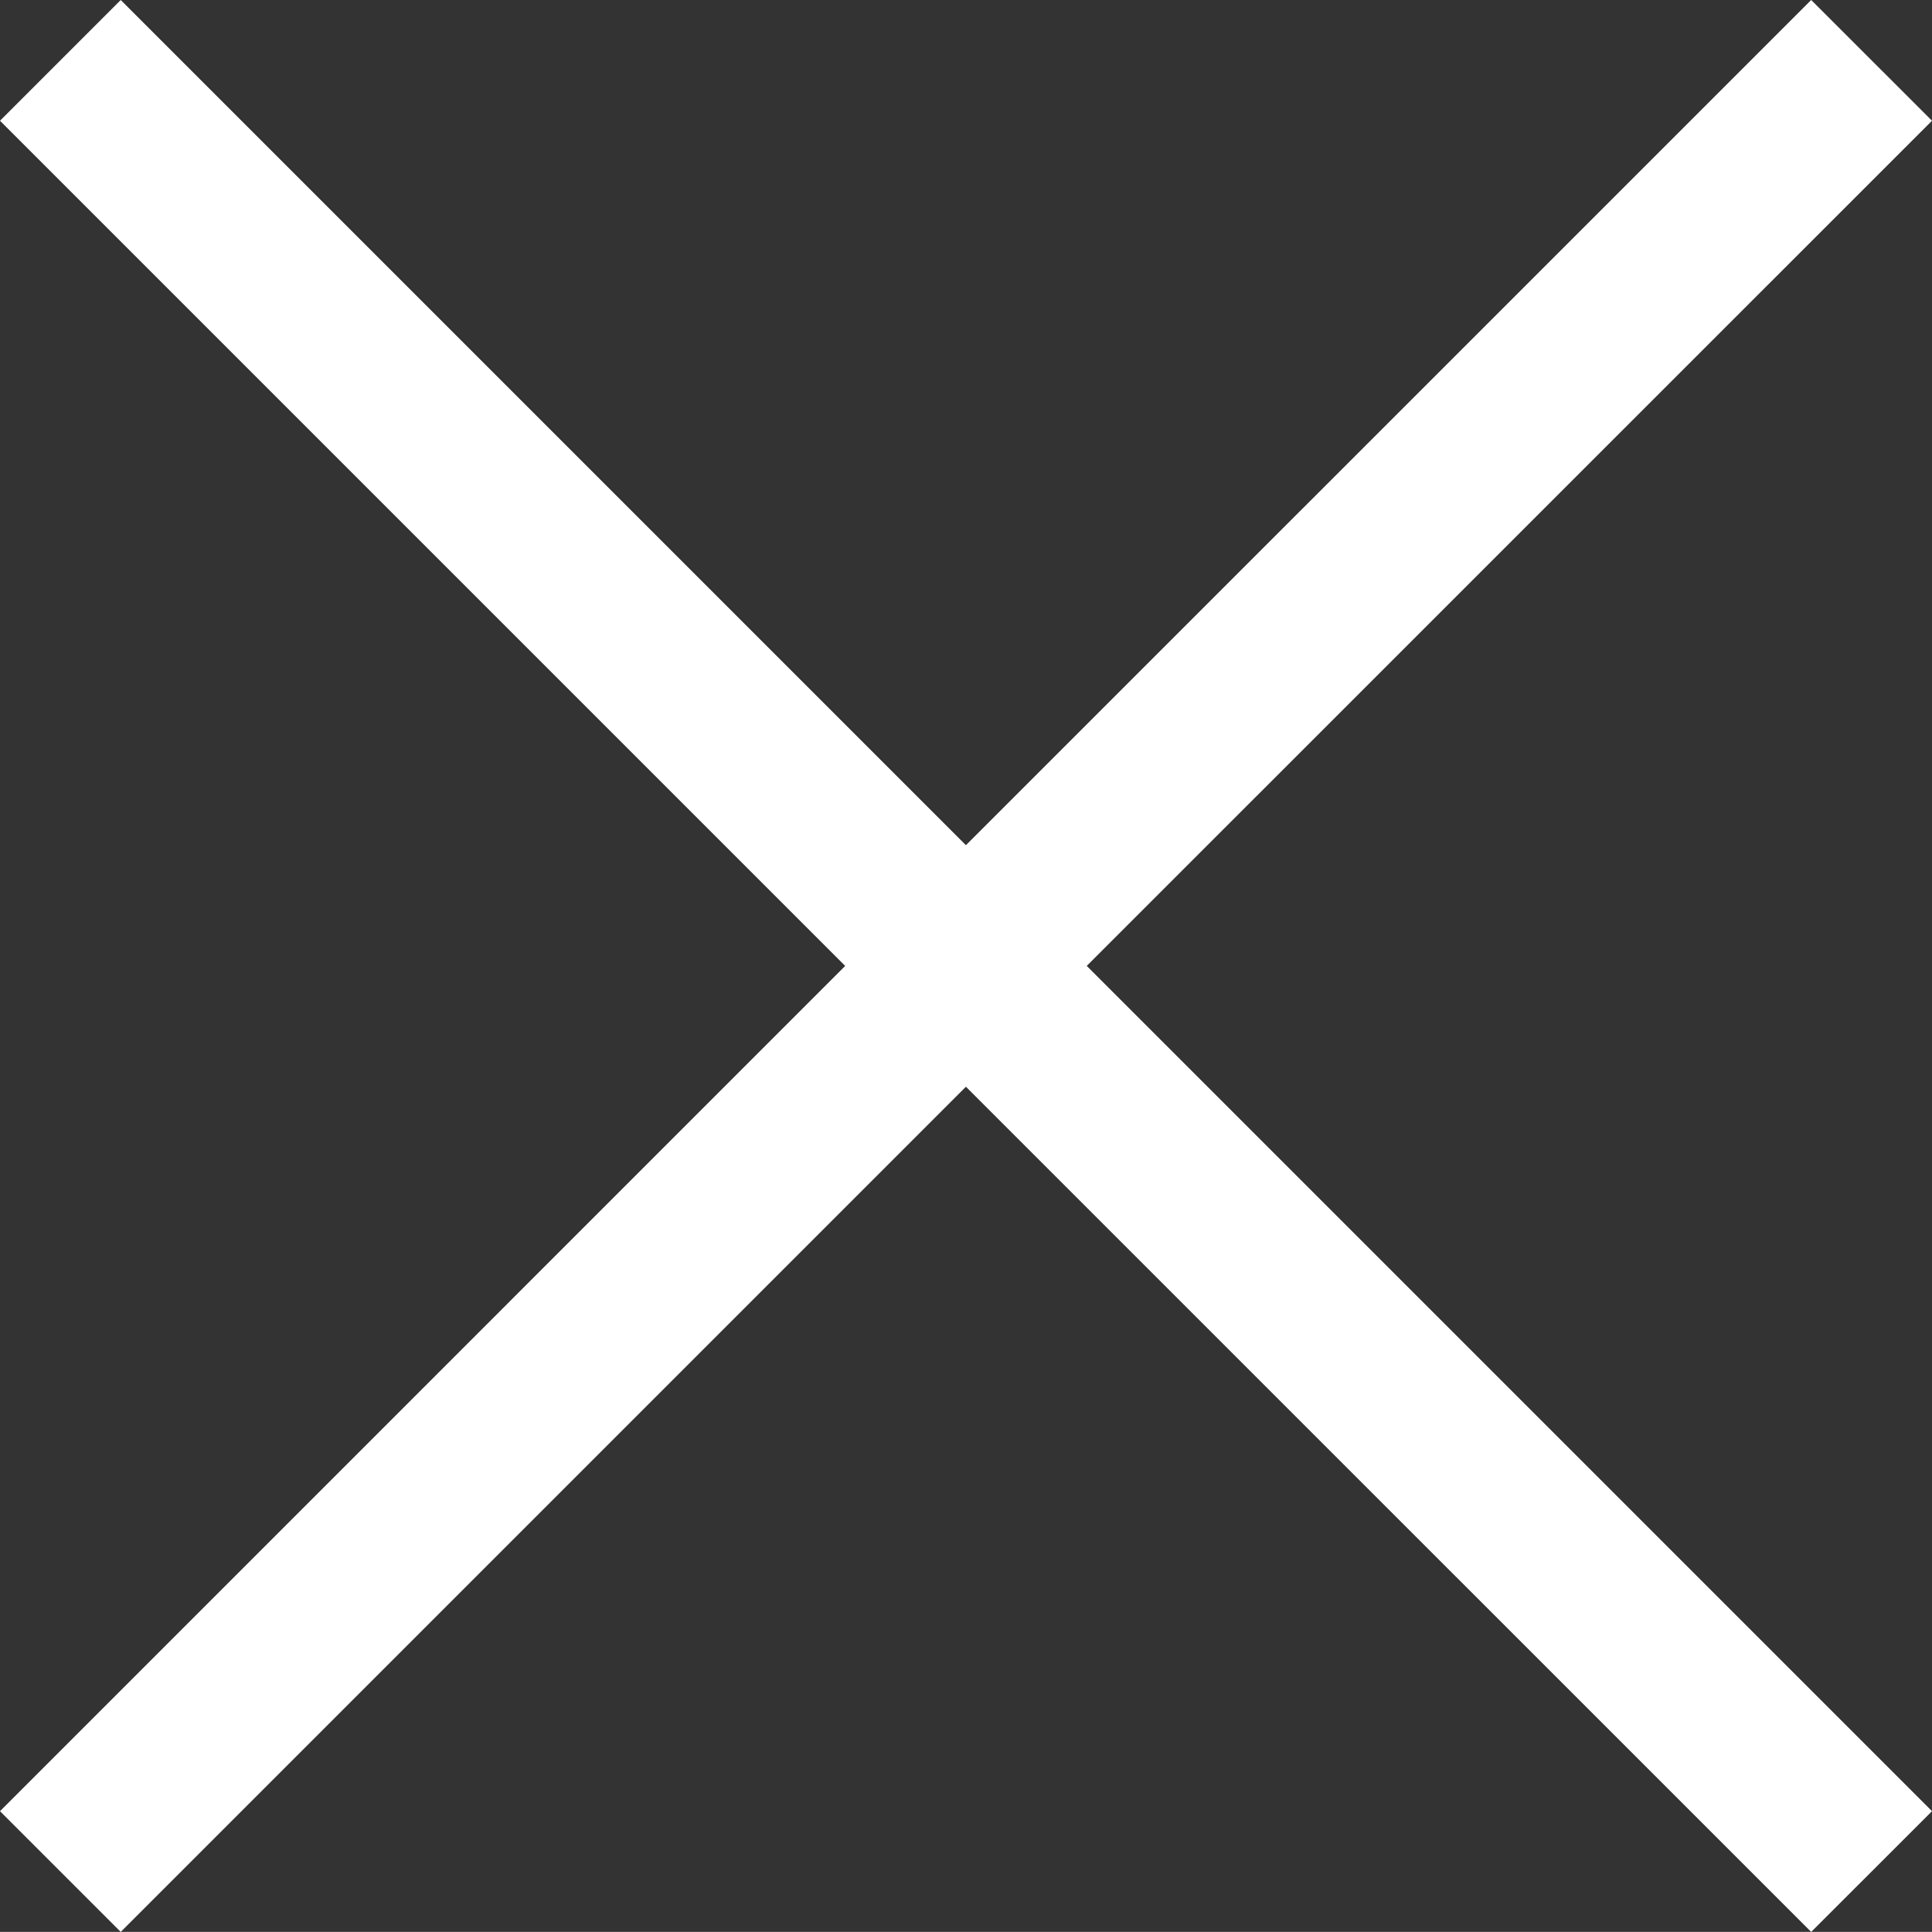 <?xml version="1.0" encoding="utf-8"?>
<!-- Generator: Adobe Illustrator 16.0.0, SVG Export Plug-In . SVG Version: 6.00 Build 0)  -->
<!DOCTYPE svg PUBLIC "-//W3C//DTD SVG 1.1//EN" "http://www.w3.org/Graphics/SVG/1.1/DTD/svg11.dtd">
<svg version="1.1" xmlns="http://www.w3.org/2000/svg" xmlns:xlink="http://www.w3.org/1999/xlink" x="0px" y="0px"
	 width="22.628px" height="22.627px" viewBox="0 0 22.628 22.627" enable-background="new 0 0 22.628 22.627" xml:space="preserve">
<rect x="0" y="0" width="22.628" height="22.627" fill="#333333" stroke="none"/>
<g id="Rechteck_12_1_" enable-background="new    ">
	<polygon fill-rule="evenodd" clip-rule="evenodd" fill="#FFFFFF" points="22.628,1.414 21.213,0 11.313,9.899 1.414,0 0,1.414 
		9.899,11.313 0,21.213 1.414,22.627 11.313,12.728 21.213,22.627 22.628,21.213 12.728,11.313 	"/>
</g>
<g id="Rechteck_12_kopieren_1_" enable-background="new    ">
</g>
</svg>
